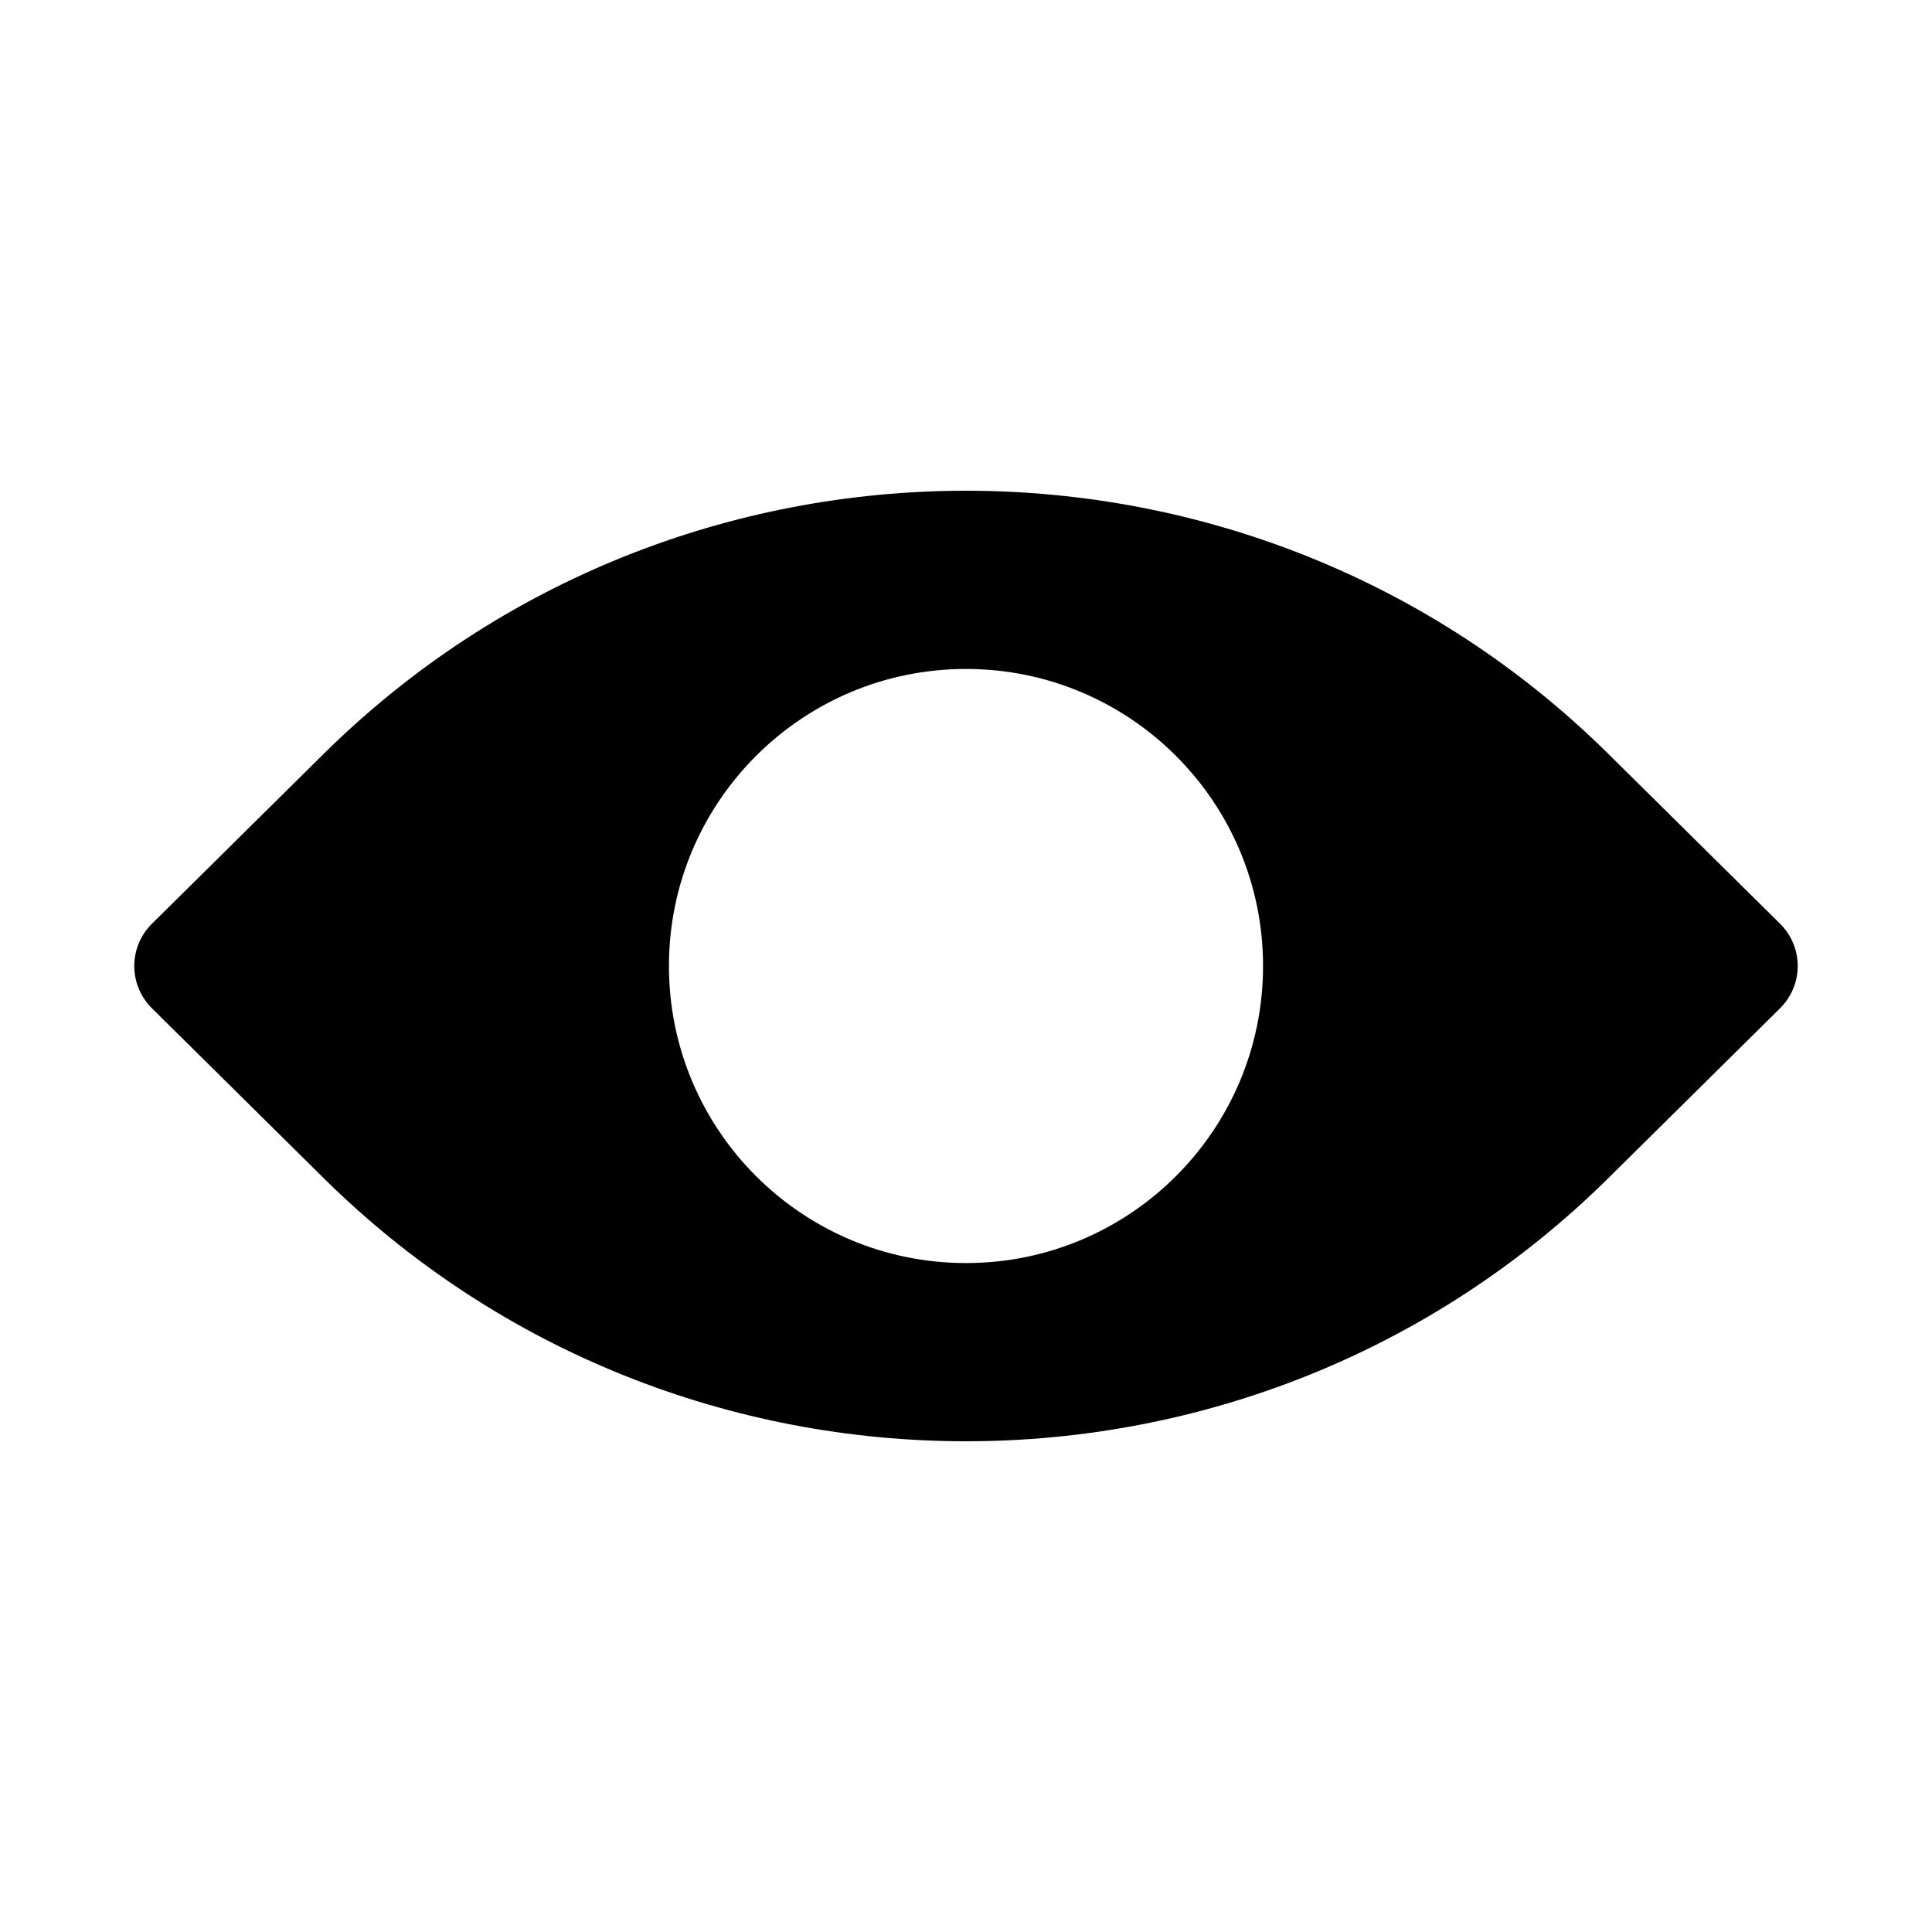 <?xml version="1.0" encoding="UTF-8"?>
<!-- Uploaded to: SVG Find, www.svgfind.com, Generator: SVG Find Mixer Tools -->
<svg fill="#000000" width="800px" height="800px" version="1.1" viewBox="144 144 512 512" xmlns="http://www.w3.org/2000/svg">
 <path d="m229.74 343.82c94.051-93.027 246.47-93.027 340.52 0l45.484 44.988c2.988 2.957 4.672 6.988 4.672 11.195 0 4.203-1.684 8.234-4.672 11.191l-45.484 44.988c-94.051 93.027-246.47 93.027-340.52 0l-45.484-44.988c-2.988-2.957-4.672-6.988-4.672-11.191 0-4.207 1.684-8.238 4.672-11.195zm91.539 56.184c0-43.477 35.246-78.723 78.723-78.723 43.473 0 78.719 35.246 78.719 78.723 0 43.473-35.246 78.719-78.719 78.719-43.477 0-78.723-35.246-78.723-78.719z" fill-rule="evenodd"/>
</svg>